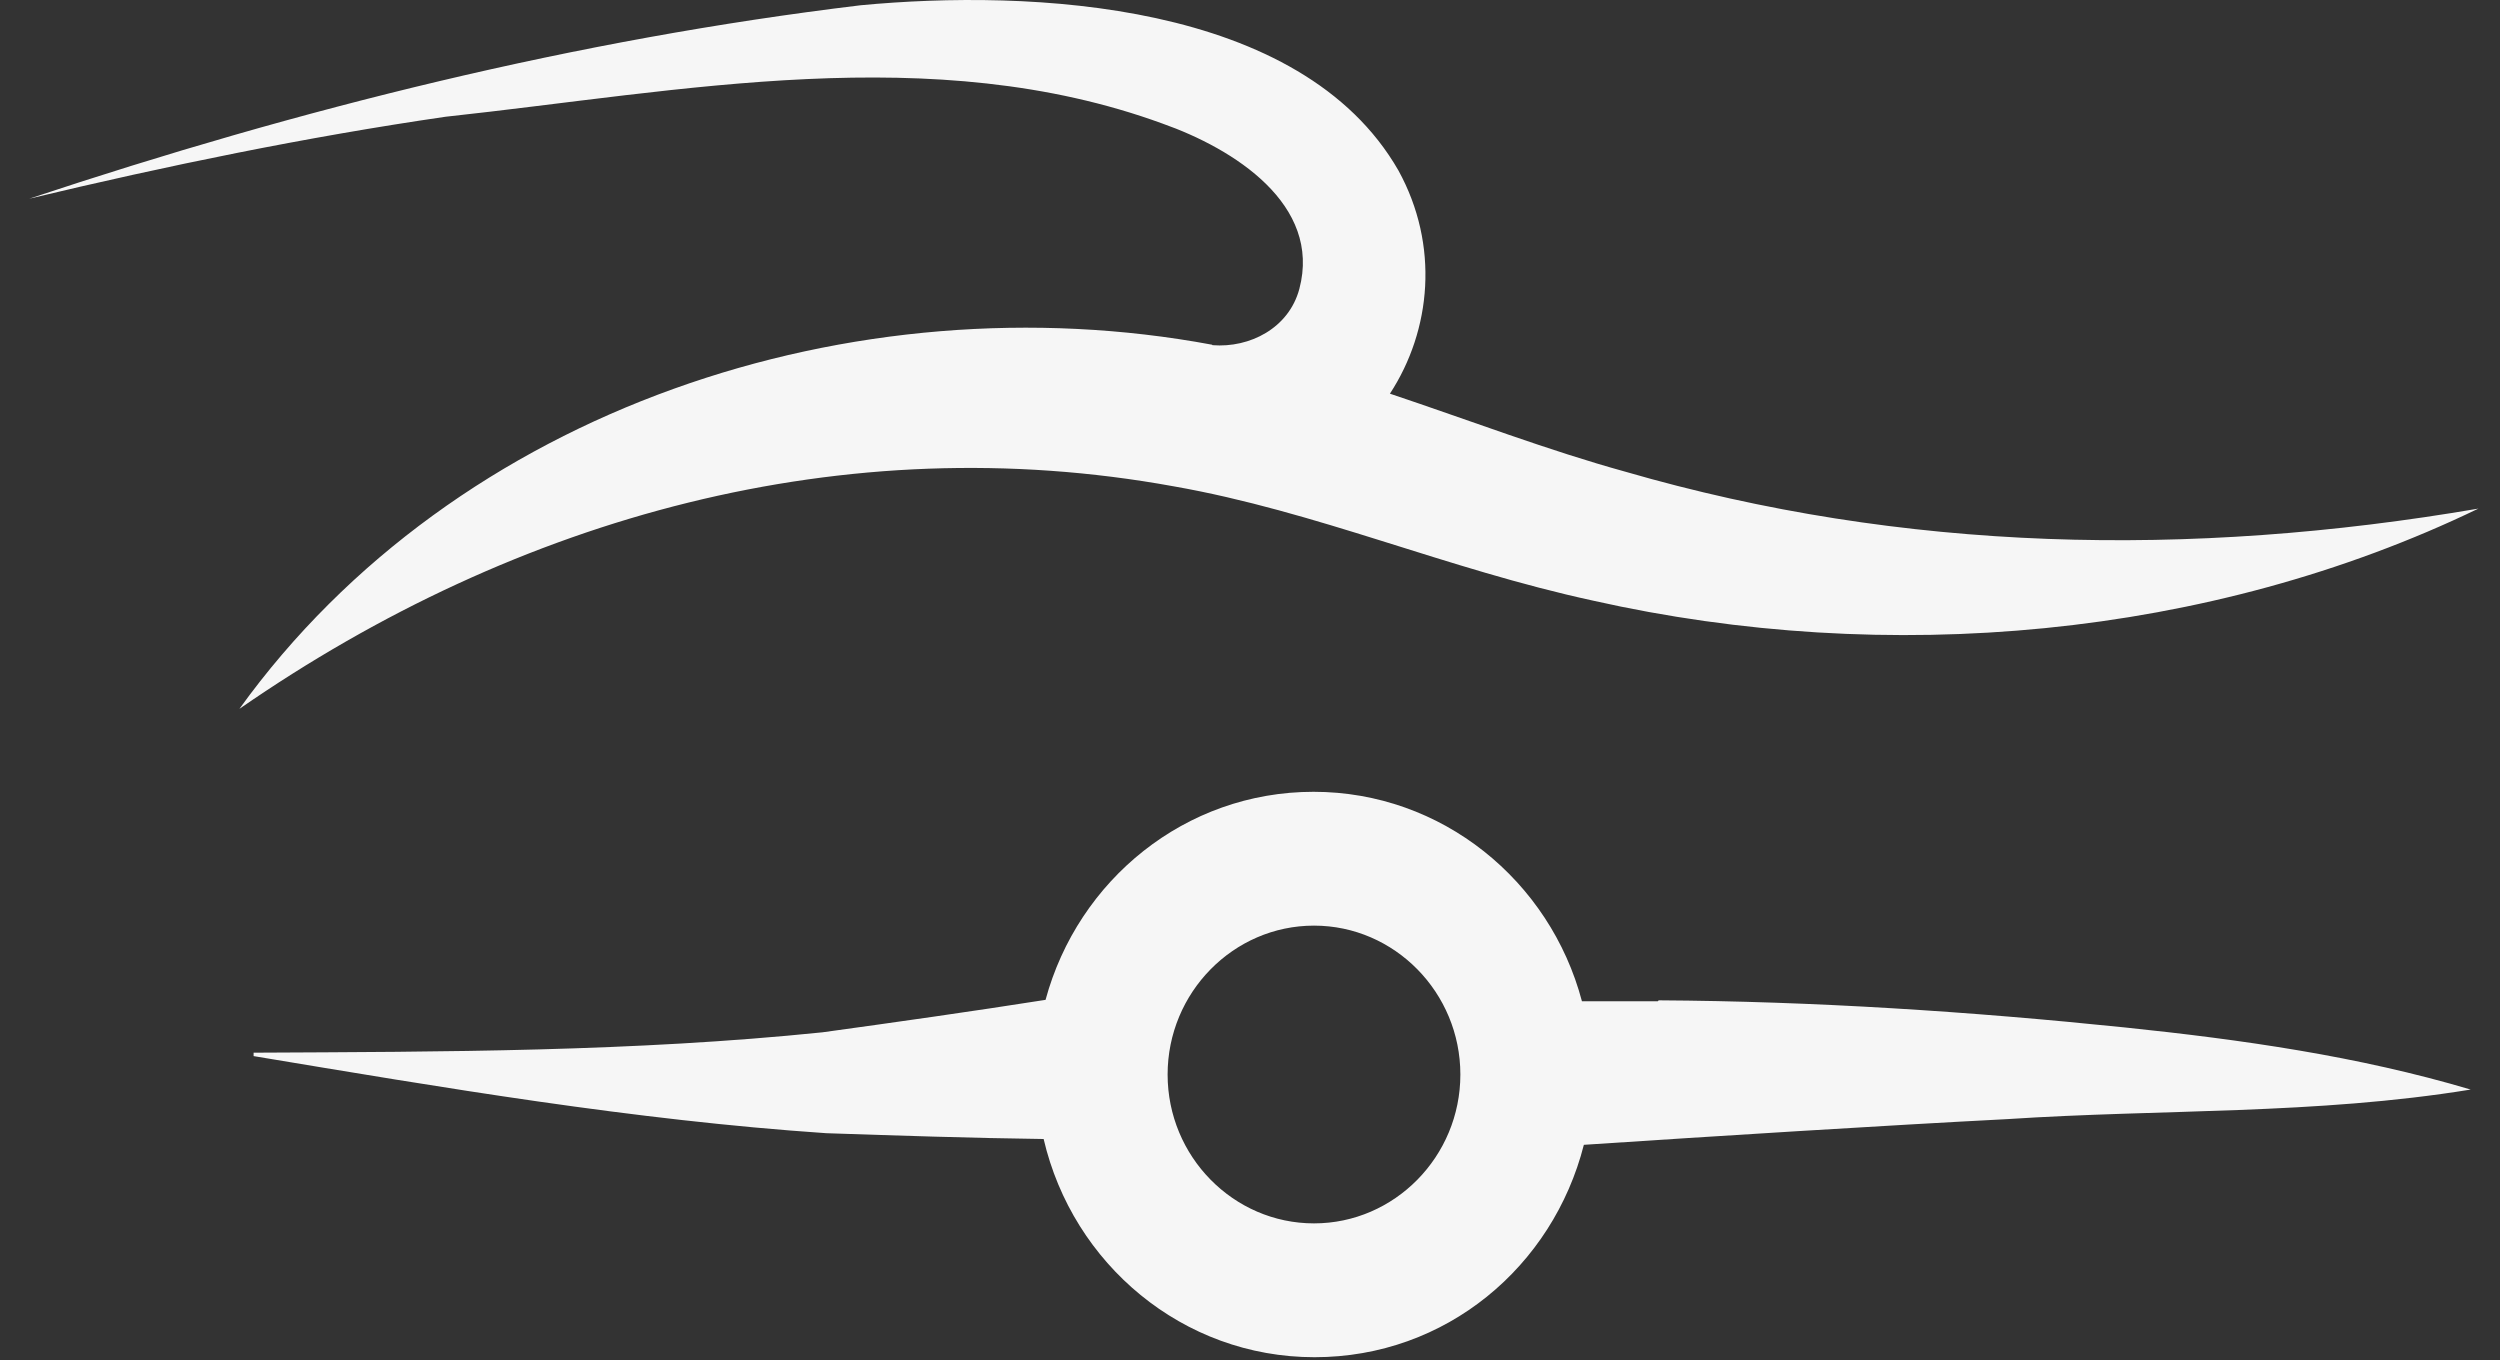 <svg width="68" height="37" viewBox="0 0 68 37" fill="none" xmlns="http://www.w3.org/2000/svg">
<rect x="0" y="0" width="68" height="37" fill="#333333" stroke="none"/>
<path d="M32.968 9.376C23.268 7.569 12.413 11.09 6.512 19.281C14.112 14.018 22.995 11.605 31.918 13.227C35.821 13.913 39.323 15.469 43.343 16.34C51.319 18.134 60.086 17.369 67.413 13.834C59.554 15.179 51.76 15.021 44.212 12.831C42.111 12.251 40.01 11.446 37.806 10.708C38.934 8.98 39.154 6.672 38.039 4.64C35.393 0.024 28.014 -0.293 23.41 0.143C15.655 1.079 8.172 2.952 0.793 5.405C4.541 4.508 8.315 3.73 12.115 3.176C18.586 2.477 25.369 1.079 31.619 3.361C33.565 4.047 35.951 5.564 35.342 7.859C35.056 8.927 33.993 9.468 32.981 9.389L32.968 9.376Z" fill="#F6F6F6"/>
<path d="M45.091 27.235C44.404 27.235 43.717 27.235 43.029 27.235C42.16 23.951 39.216 21.537 35.728 21.537C32.239 21.537 29.321 23.938 28.439 27.196C26.429 27.512 24.38 27.802 22.37 28.079C17.235 28.607 12.073 28.607 6.898 28.633V28.726C12.047 29.583 17.235 30.467 22.474 30.823C24.432 30.889 26.416 30.955 28.387 30.981C29.179 34.384 32.174 36.916 35.754 36.916C39.333 36.916 42.238 34.45 43.081 31.139C46.66 30.902 51.277 30.612 54.597 30.44C58.812 30.163 62.988 30.322 67.203 29.636C64.142 28.726 60.965 28.277 57.8 27.947C53.586 27.512 49.345 27.235 45.117 27.209L45.091 27.235ZM35.741 33.276C33.549 33.276 31.759 31.456 31.759 29.227C31.759 26.998 33.549 25.177 35.741 25.177C37.932 25.177 39.722 26.998 39.722 29.227C39.722 31.456 37.932 33.276 35.741 33.276Z" fill="#F6F6F6"/>
</svg>
